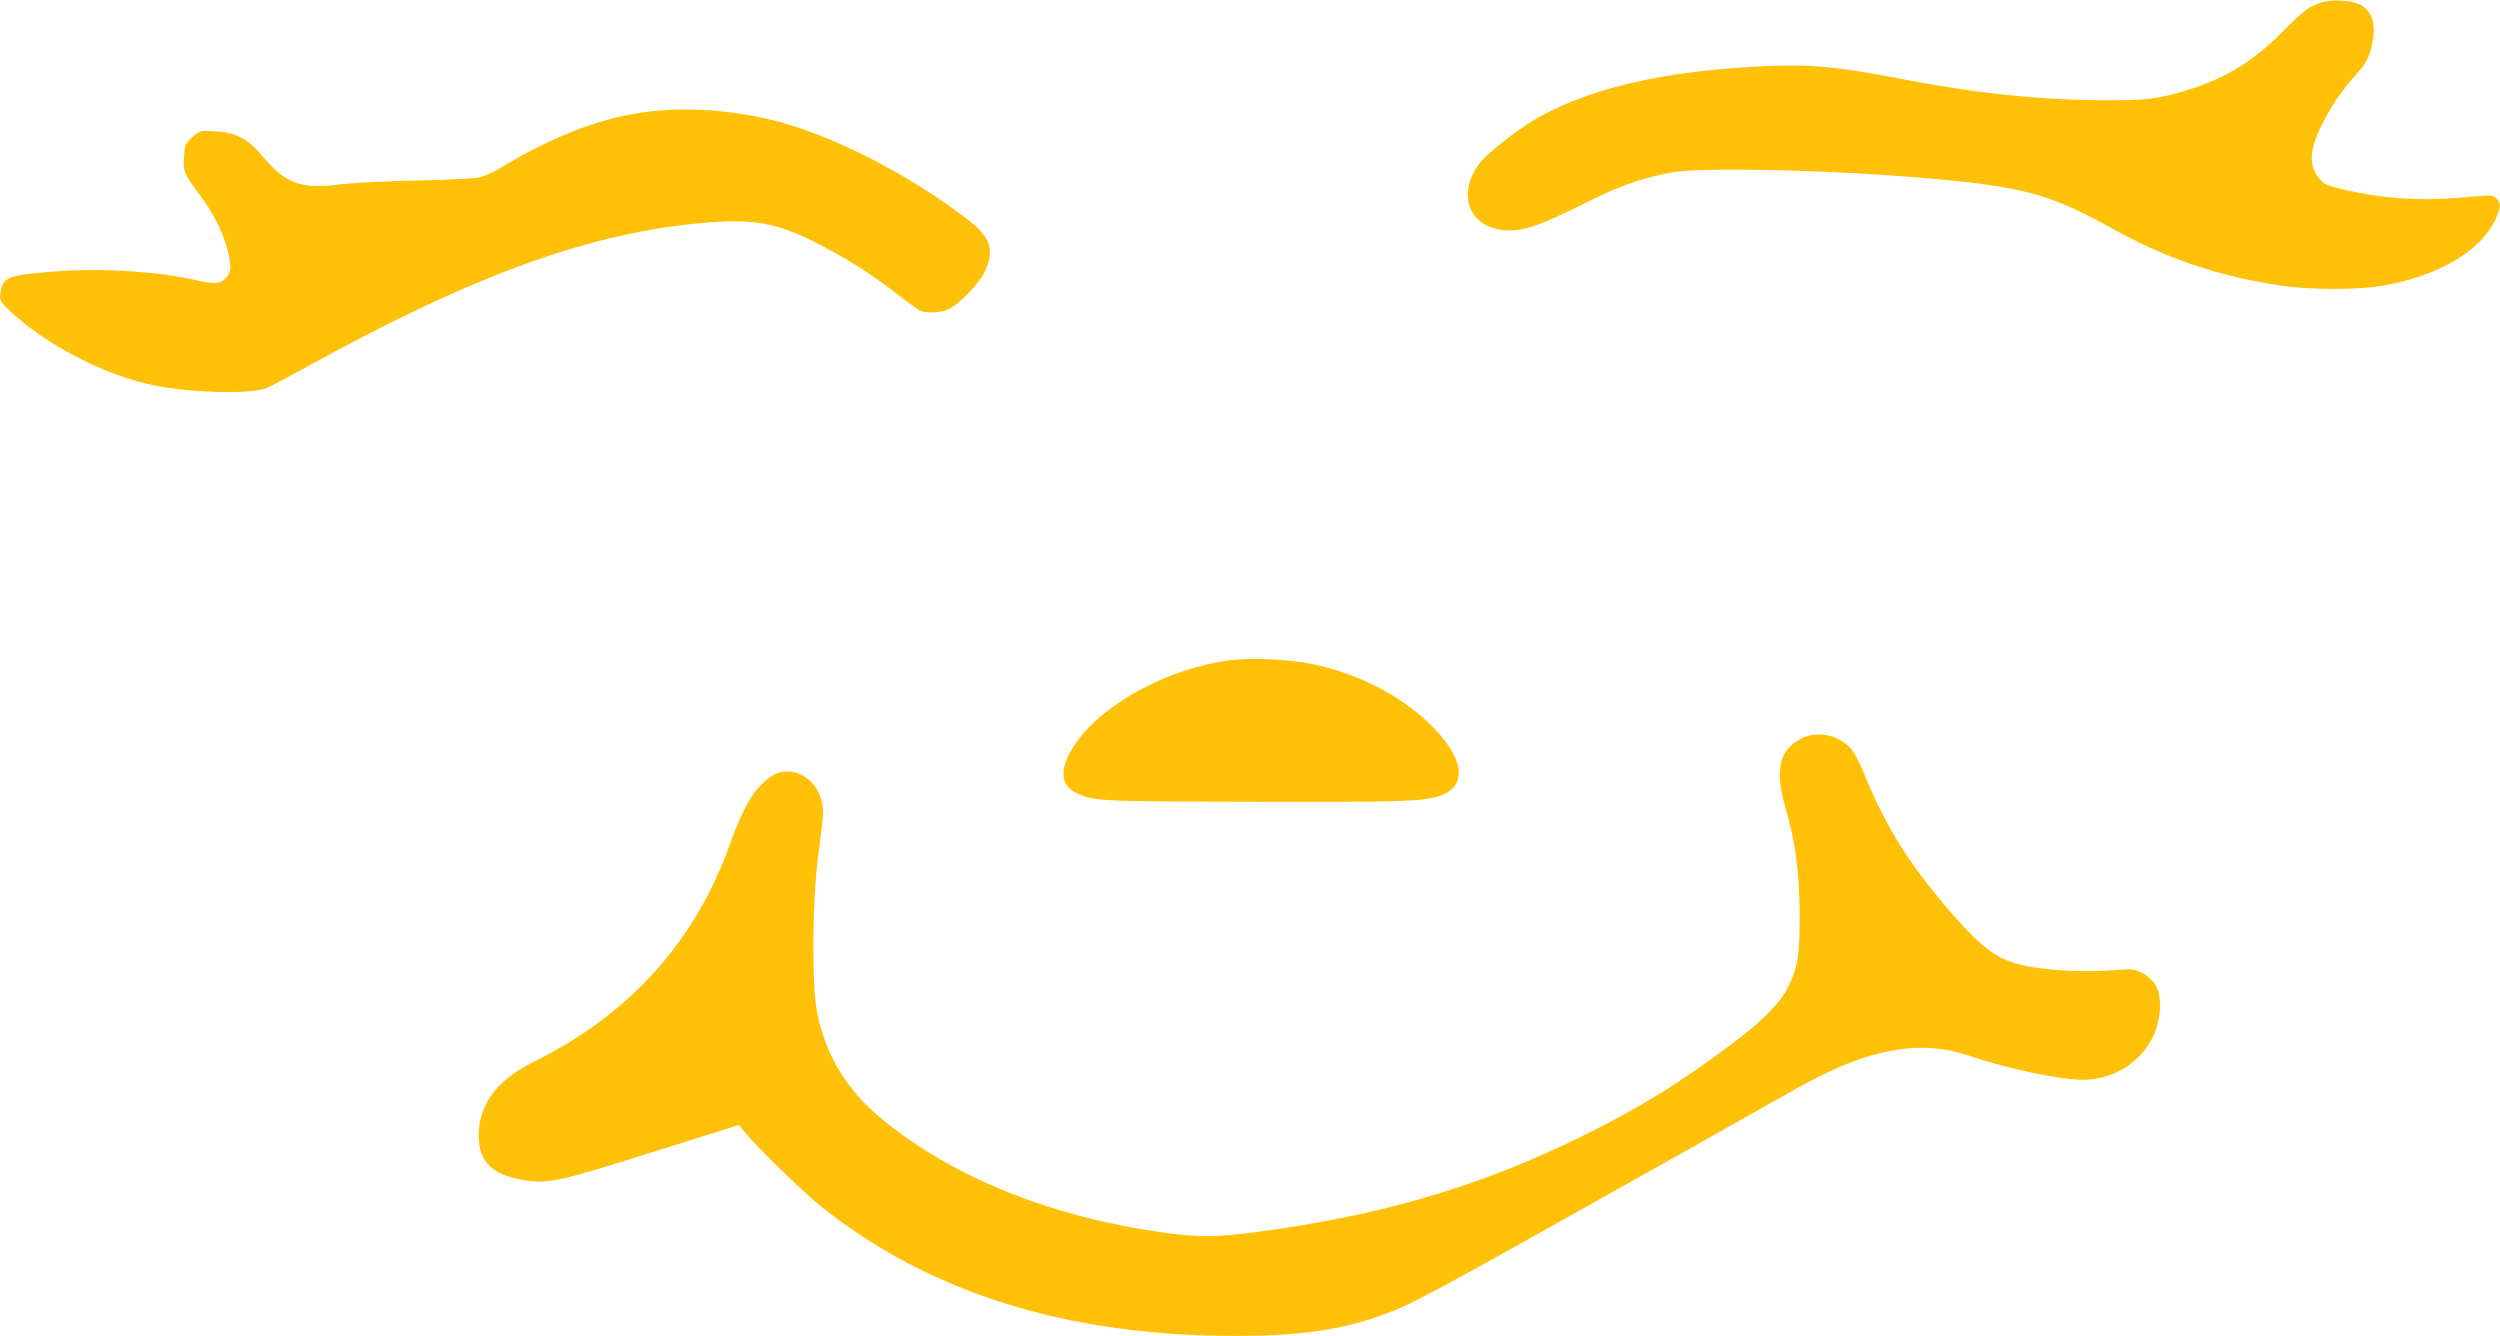 <?xml version="1.0" standalone="no"?>
<!DOCTYPE svg PUBLIC "-//W3C//DTD SVG 20010904//EN"
 "http://www.w3.org/TR/2001/REC-SVG-20010904/DTD/svg10.dtd">
<svg version="1.0" xmlns="http://www.w3.org/2000/svg"
 width="1280pt" height="684pt" viewBox="0 0 1280 684"
 preserveAspectRatio="xMidYMid meet">
<g transform="translate(0,684) scale(0.1,-0.1)"
fill="#ffc107" stroke="none">
<path d="M11882 6826 c-63 -21 -87 -39 -197 -150 -146 -148 -285 -233 -475
-294 -155 -49 -223 -57 -455 -55 -322 2 -641 36 -1015 108 -349 67 -485 79
-749 64 -474 -25 -837 -109 -1101 -253 -105 -57 -264 -179 -311 -238 -131
-166 -52 -348 151 -348 81 0 161 29 365 130 204 102 298 135 465 167 186 34
1055 5 1530 -52 308 -37 448 -82 704 -224 299 -167 564 -257 897 -305 135 -20
376 -20 495 -1 289 47 513 176 590 340 29 61 30 87 4 110 -18 17 -29 17 -147
6 -155 -14 -277 -14 -402 -1 -127 14 -289 48 -324 68 -45 27 -71 78 -71 137 2
97 101 284 222 417 47 52 65 81 78 125 34 115 19 196 -43 234 -44 28 -150 35
-211 15z"/>
<path d="M3365 6273 c-257 -23 -515 -118 -808 -296 -32 -19 -79 -40 -105 -46
-26 -5 -168 -12 -317 -15 -148 -3 -325 -12 -393 -20 -200 -25 -277 2 -391 137
-84 99 -139 128 -251 135 -77 4 -78 4 -116 -31 -35 -32 -38 -39 -42 -99 -5
-76 2 -93 83 -199 65 -86 117 -189 139 -275 23 -87 21 -120 -9 -149 -28 -29
-57 -31 -150 -10 -193 45 -479 63 -713 46 -253 -19 -278 -29 -289 -110 -6 -41
-4 -44 49 -94 183 -173 487 -330 741 -381 182 -37 480 -45 567 -15 17 6 104
52 193 101 875 484 1473 700 2072 749 232 18 352 -3 543 -99 154 -77 275 -153
409 -255 60 -47 119 -89 130 -96 32 -16 110 -13 151 6 51 24 152 129 181 186
56 116 35 183 -87 275 -290 221 -644 406 -937 491 -206 59 -446 83 -650 64z"/>
<path d="M6301 3460 c-311 -39 -649 -219 -790 -421 -87 -123 -88 -215 -4 -257
89 -44 101 -45 898 -47 767 -2 879 1 966 30 137 46 130 176 -18 335 -151 163
-387 290 -634 340 -119 25 -308 33 -418 20z"/>
<path d="M9219 3057 c-108 -57 -132 -157 -81 -339 56 -195 75 -340 76 -558 0
-216 -8 -267 -57 -370 -40 -83 -131 -176 -293 -297 -261 -197 -477 -330 -769
-473 -524 -258 -1036 -407 -1678 -490 -196 -25 -295 -25 -467 0 -572 81 -1071
282 -1433 579 -180 147 -290 328 -333 546 -29 145 -25 585 6 810 13 94 24 191
24 216 0 161 -156 263 -273 179 -80 -58 -135 -150 -201 -335 -179 -505 -516
-879 -1008 -1122 -176 -86 -270 -204 -280 -349 -10 -151 55 -226 223 -255 129
-22 174 -13 659 140 l449 141 35 -42 c62 -76 294 -301 382 -372 556 -445 1261
-666 2125 -666 374 0 601 39 853 147 56 24 272 138 480 255 796 445 1274 714
1460 820 288 165 446 226 640 249 103 12 220 -1 323 -36 207 -71 492 -129 604
-123 148 8 278 93 340 223 40 85 46 202 13 259 -15 25 -40 48 -68 63 -44 23
-51 23 -160 15 -66 -5 -168 -6 -240 -1 -289 20 -363 55 -541 252 -231 256
-374 479 -485 757 -21 51 -50 108 -66 126 -65 73 -175 95 -259 51z"/>
</g>
</svg>
